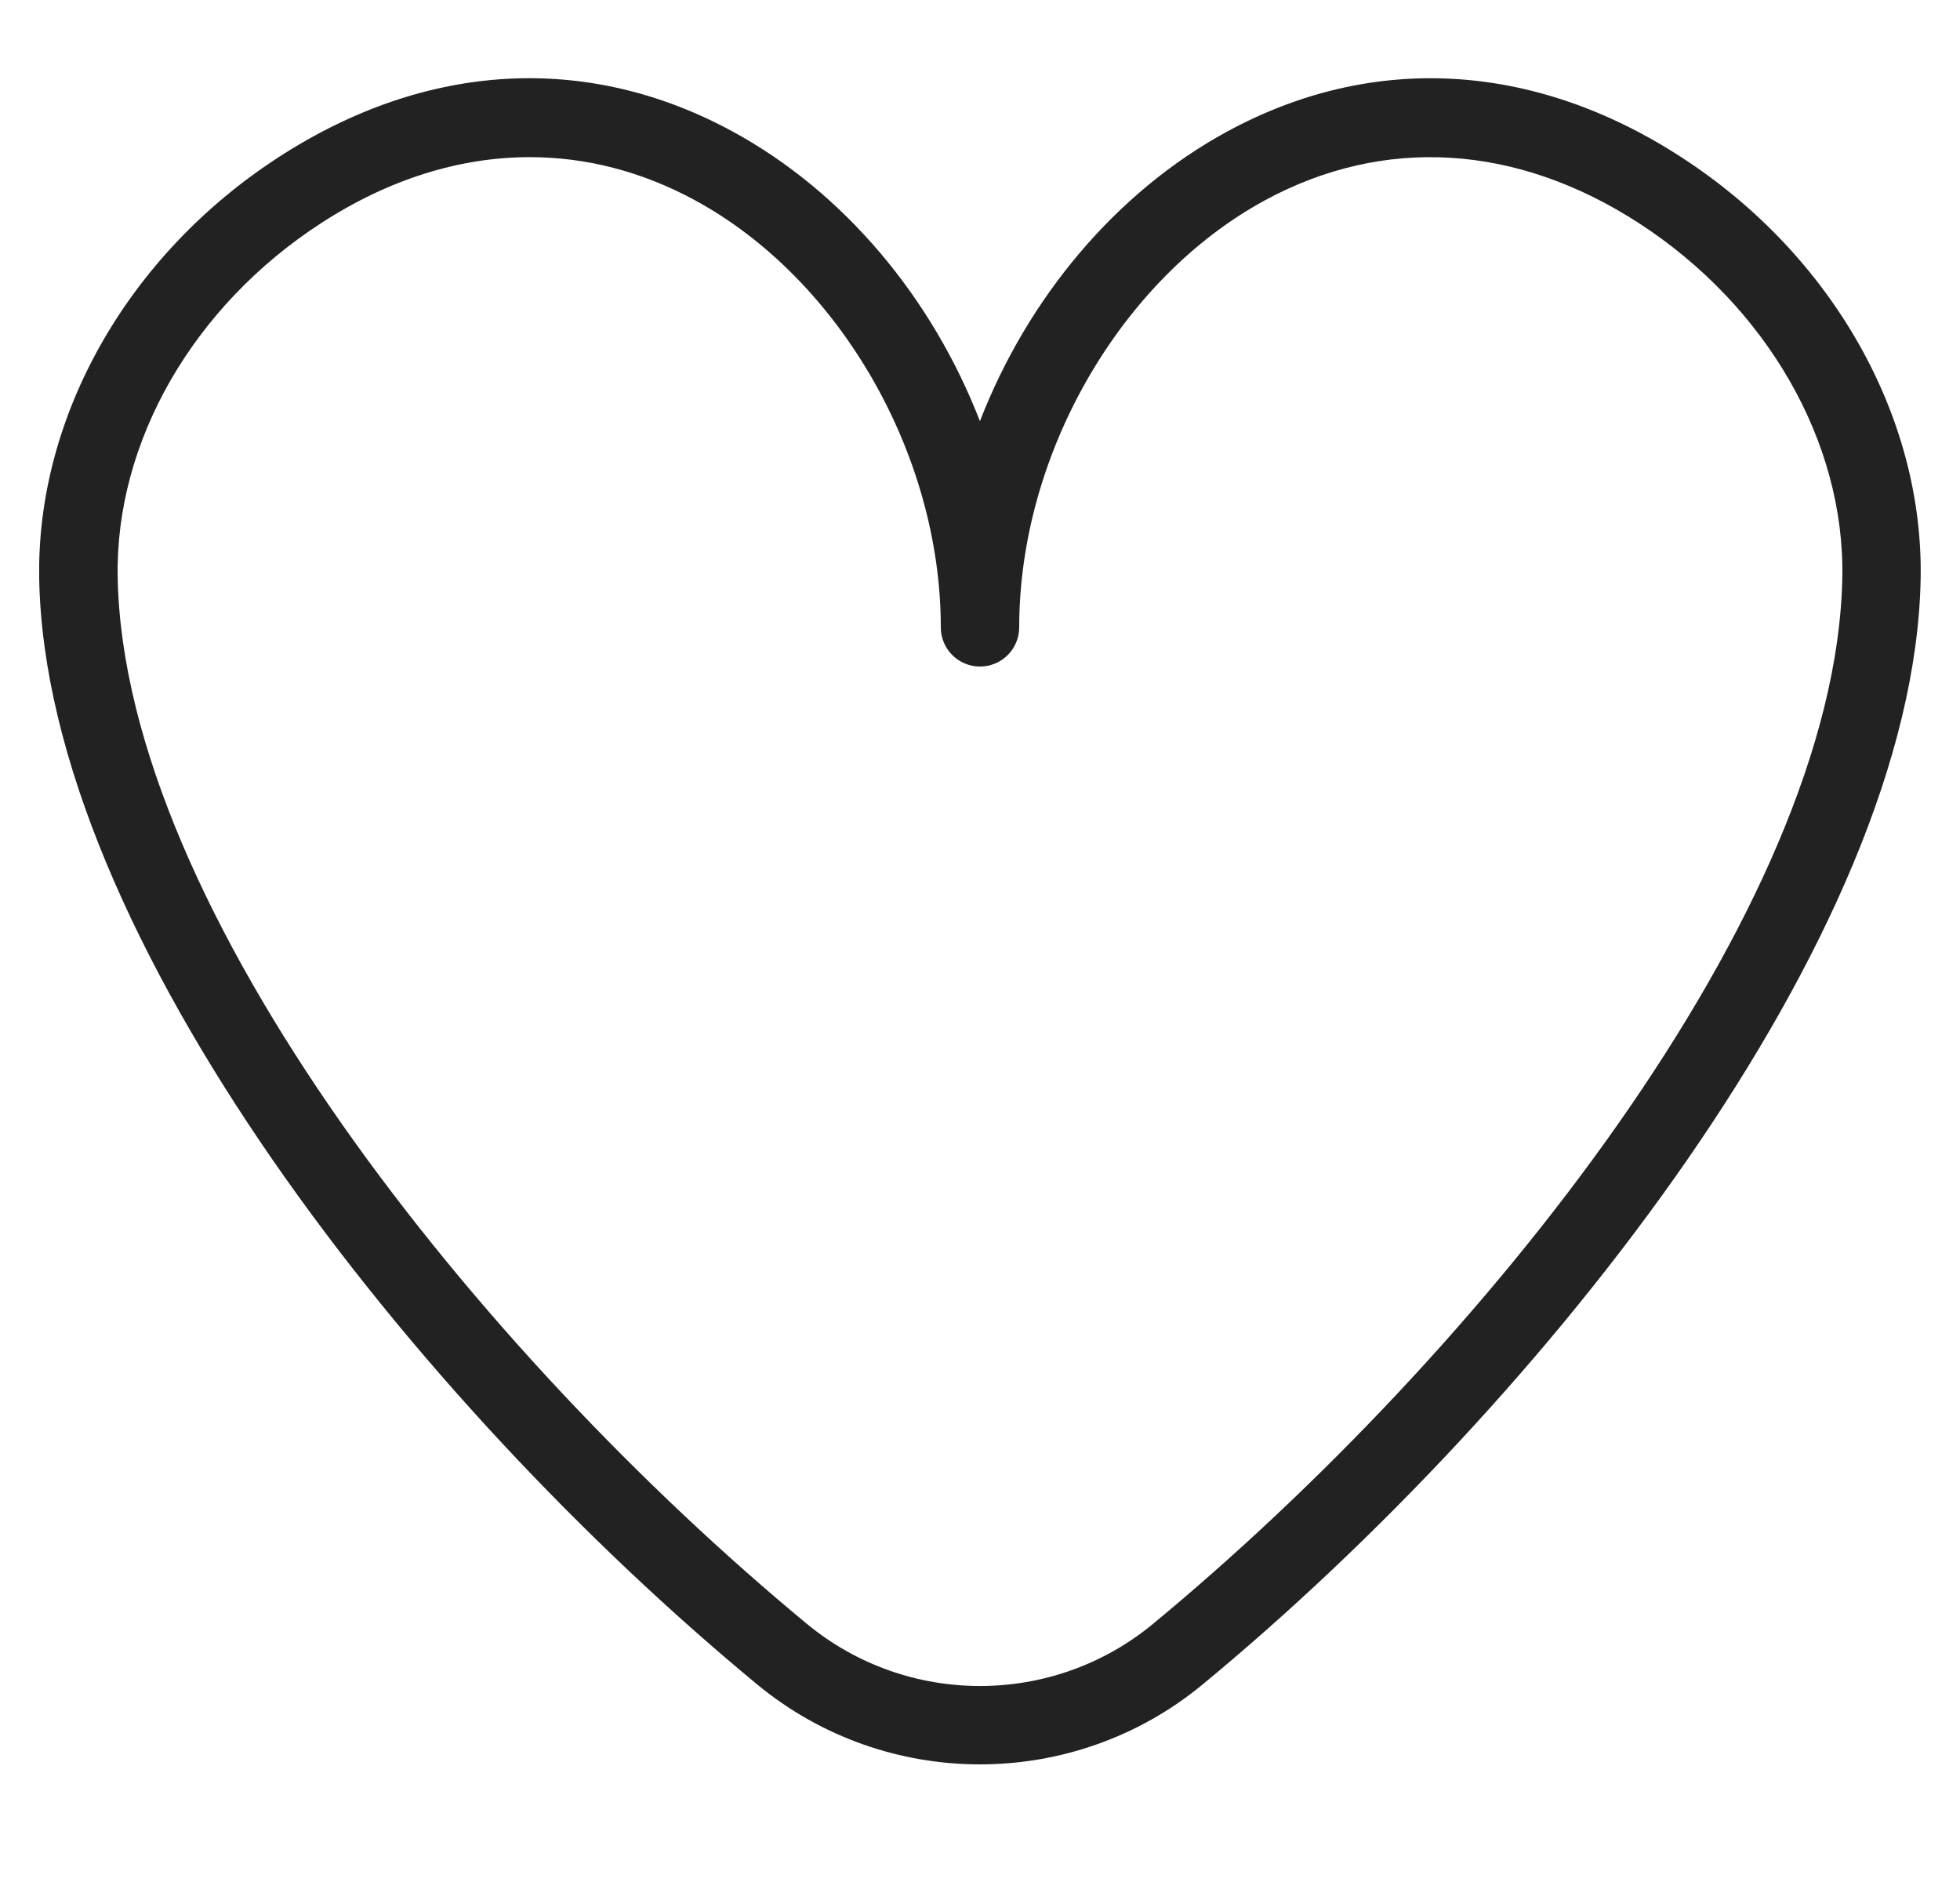 <svg width="25" height="24" viewBox="0 0 25 24" fill="none" xmlns="http://www.w3.org/2000/svg">
<g id="heart-2" clip-path="url(#clip0_357_58)">
<path id="Vector" d="M21.449 2.007C19.568 0.786 17.511 0.67 15.657 1.675C14.229 2.451 13.107 3.804 12.499 5.371C11.892 3.804 10.77 2.451 9.341 1.675C7.487 0.669 5.431 0.786 3.55 2.007C1.63 3.252 0.462 5.312 0.5 7.382C0.586 11.942 5.306 17.886 9.656 21.479C10.48 22.16 11.489 22.5 12.499 22.5C13.508 22.5 14.518 22.16 15.342 21.479C19.692 17.886 24.412 11.941 24.498 7.382C24.537 5.312 23.37 3.252 21.449 2.007ZM14.706 20.709C13.427 21.765 11.571 21.764 10.293 20.709C6.115 17.256 1.581 11.608 1.501 7.364C1.468 5.636 2.462 3.905 4.095 2.846C4.959 2.285 5.865 2.004 6.758 2.004C7.477 2.004 8.189 2.187 8.865 2.554C10.711 3.557 12 5.797 12 8C12 8.276 12.224 8.5 12.5 8.5C12.776 8.5 13 8.276 13 8C13 5.796 14.29 3.557 16.135 2.554C17.651 1.732 19.344 1.834 20.905 2.846C22.537 3.905 23.531 5.636 23.499 7.364C23.419 11.607 18.884 17.256 14.706 20.709Z" fill="#222223"/>
</g>
<defs>
<clipPath id="clip0_357_58">
<rect width="24" height="24" fill="white" transform="translate(0.5)"/>
</clipPath>
</defs>
</svg>
